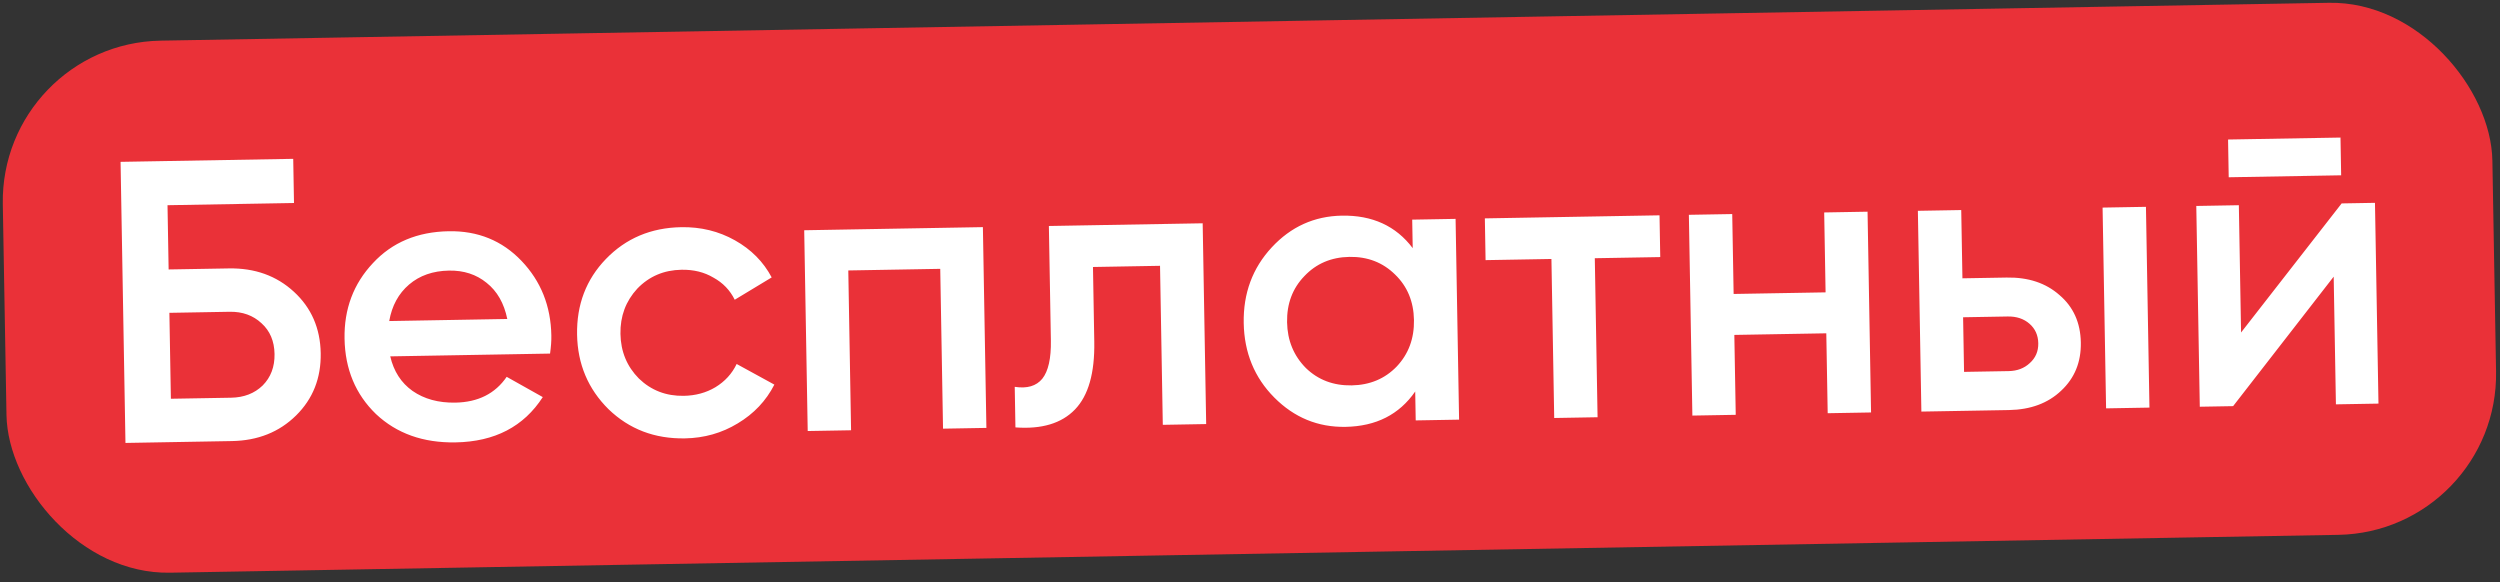 <?xml version="1.0" encoding="UTF-8"?> <svg xmlns="http://www.w3.org/2000/svg" width="249" height="58" viewBox="0 0 249 58" fill="none"><rect x="0" y="0" width="249" height="58" fill="#333333" stroke="none"/> <rect y="4.328" width="248" height="53" rx="16" transform="rotate(-1 0 4.328)" fill="#EA3138"></rect> <path d="M16.795 26.838L22.794 26.734C25.381 26.689 27.541 27.464 29.276 29.061C31.011 30.657 31.9 32.696 31.943 35.175C31.986 37.655 31.169 39.723 29.491 41.379C27.813 43.035 25.681 43.886 23.095 43.931L12.496 44.116L12.008 16.12L29.205 15.82L29.282 20.219L16.684 20.439L16.795 26.838ZM17.02 39.716L23.019 39.612C24.299 39.589 25.346 39.184 26.159 38.397C26.971 37.582 27.366 36.535 27.344 35.255C27.322 33.976 26.89 32.956 26.05 32.198C25.21 31.412 24.15 31.031 22.87 31.053L16.871 31.158L17.02 39.716ZM54.786 35.217L38.868 35.494C39.214 36.982 39.954 38.129 41.089 38.936C42.25 39.743 43.67 40.131 45.35 40.102C47.616 40.062 49.321 39.206 50.466 37.532L54.061 39.55C52.166 42.49 49.272 43.994 45.379 44.062C42.153 44.118 39.509 43.178 37.448 41.24C35.414 39.275 34.37 36.773 34.317 33.734C34.265 30.774 35.208 28.264 37.146 26.203C39.057 24.143 41.572 23.085 44.692 23.031C47.598 22.98 50.015 23.965 51.944 25.985C53.873 28.005 54.863 30.481 54.914 33.414C54.924 33.947 54.881 34.548 54.786 35.217ZM38.767 31.976L50.525 31.77C50.204 30.202 49.517 29.001 48.462 28.166C47.434 27.33 46.187 26.925 44.72 26.951C43.12 26.979 41.795 27.442 40.744 28.341C39.693 29.239 39.034 30.451 38.767 31.976ZM68.219 43.663C65.207 43.716 62.669 42.747 60.608 40.756C58.572 38.738 57.529 36.262 57.477 33.329C57.425 30.343 58.382 27.833 60.346 25.798C62.337 23.736 64.839 22.679 67.852 22.627C69.799 22.593 71.58 23.028 73.196 23.934C74.812 24.839 76.034 26.071 76.861 27.63L73.179 29.855C72.709 28.903 72.003 28.168 71.06 27.651C70.144 27.107 69.086 26.846 67.886 26.867C66.126 26.897 64.657 27.523 63.478 28.744C62.327 29.991 61.766 31.494 61.797 33.254C61.828 35.014 62.44 36.496 63.635 37.703C64.855 38.881 66.346 39.456 68.105 39.425C69.279 39.404 70.327 39.119 71.251 38.57C72.201 37.993 72.908 37.221 73.371 36.252L77.127 38.307C76.302 39.922 75.084 41.21 73.474 42.172C71.891 43.133 70.139 43.63 68.219 43.663ZM80.099 22.933L97.896 22.622L98.245 42.619L93.926 42.695L93.648 26.777L84.49 26.937L84.767 42.855L80.448 42.93L80.099 22.933ZM104.468 22.508L119.786 22.24L120.135 42.237L115.815 42.313L115.539 26.475L108.86 26.592L108.99 34.03C109.044 37.15 108.403 39.401 107.067 40.785C105.731 42.169 103.755 42.763 101.137 42.569L101.067 38.529C102.297 38.721 103.213 38.452 103.813 37.721C104.414 36.964 104.698 35.692 104.667 33.906L104.468 22.508ZM140.706 24.715L140.656 21.876L144.976 21.8L145.325 41.797L141.005 41.873L140.955 38.993C139.368 41.288 137.055 42.462 134.016 42.515C131.269 42.563 128.905 41.591 126.924 39.598C124.942 37.606 123.925 35.13 123.874 32.17C123.822 29.211 124.752 26.701 126.663 24.641C128.574 22.58 130.902 21.526 133.648 21.478C136.688 21.425 139.04 22.504 140.706 24.715ZM130.073 36.663C131.294 37.842 132.811 38.415 134.624 38.384C136.437 38.352 137.933 37.726 139.112 36.505C140.29 35.258 140.863 33.714 140.831 31.874C140.799 30.035 140.172 28.525 138.952 27.346C137.73 26.141 136.213 25.554 134.4 25.586C132.587 25.617 131.091 26.257 129.913 27.504C128.734 28.725 128.161 30.255 128.193 32.095C128.225 33.908 128.851 35.431 130.073 36.663ZM147.891 21.75L165.288 21.446L165.361 25.605L158.842 25.719L159.118 41.557L154.799 41.632L154.522 25.794L147.963 25.909L147.891 21.75ZM181.828 29.119L181.689 21.16L186.008 21.084L186.357 41.081L182.038 41.157L181.899 33.198L172.74 33.358L172.879 41.316L168.56 41.392L168.211 21.395L172.53 21.32L172.669 29.278L181.828 29.119ZM195.458 27.72L199.857 27.644C202.017 27.606 203.774 28.189 205.128 29.392C206.509 30.568 207.217 32.142 207.251 34.115C207.285 36.062 206.633 37.66 205.295 38.91C203.983 40.16 202.247 40.804 200.087 40.842L191.369 40.994L191.02 20.997L195.339 20.921L195.458 27.72ZM209.766 40.673L209.417 20.676L213.736 20.6L214.085 40.597L209.766 40.673ZM195.62 37.039L200.06 36.962C200.913 36.947 201.615 36.681 202.166 36.165C202.744 35.648 203.026 34.989 203.012 34.19C202.998 33.39 202.706 32.741 202.138 32.245C201.569 31.748 200.845 31.507 199.965 31.522L195.525 31.6L195.62 37.039ZM233.179 17.46L221.98 17.656L221.915 13.896L233.113 13.701L233.179 17.46ZM223.21 33.117L233.228 20.26L236.547 20.202L236.896 40.199L232.657 40.273L232.435 27.555L222.418 40.452L219.099 40.51L218.75 20.513L222.989 20.439L223.21 33.117Z" fill="white"></path> </svg> 